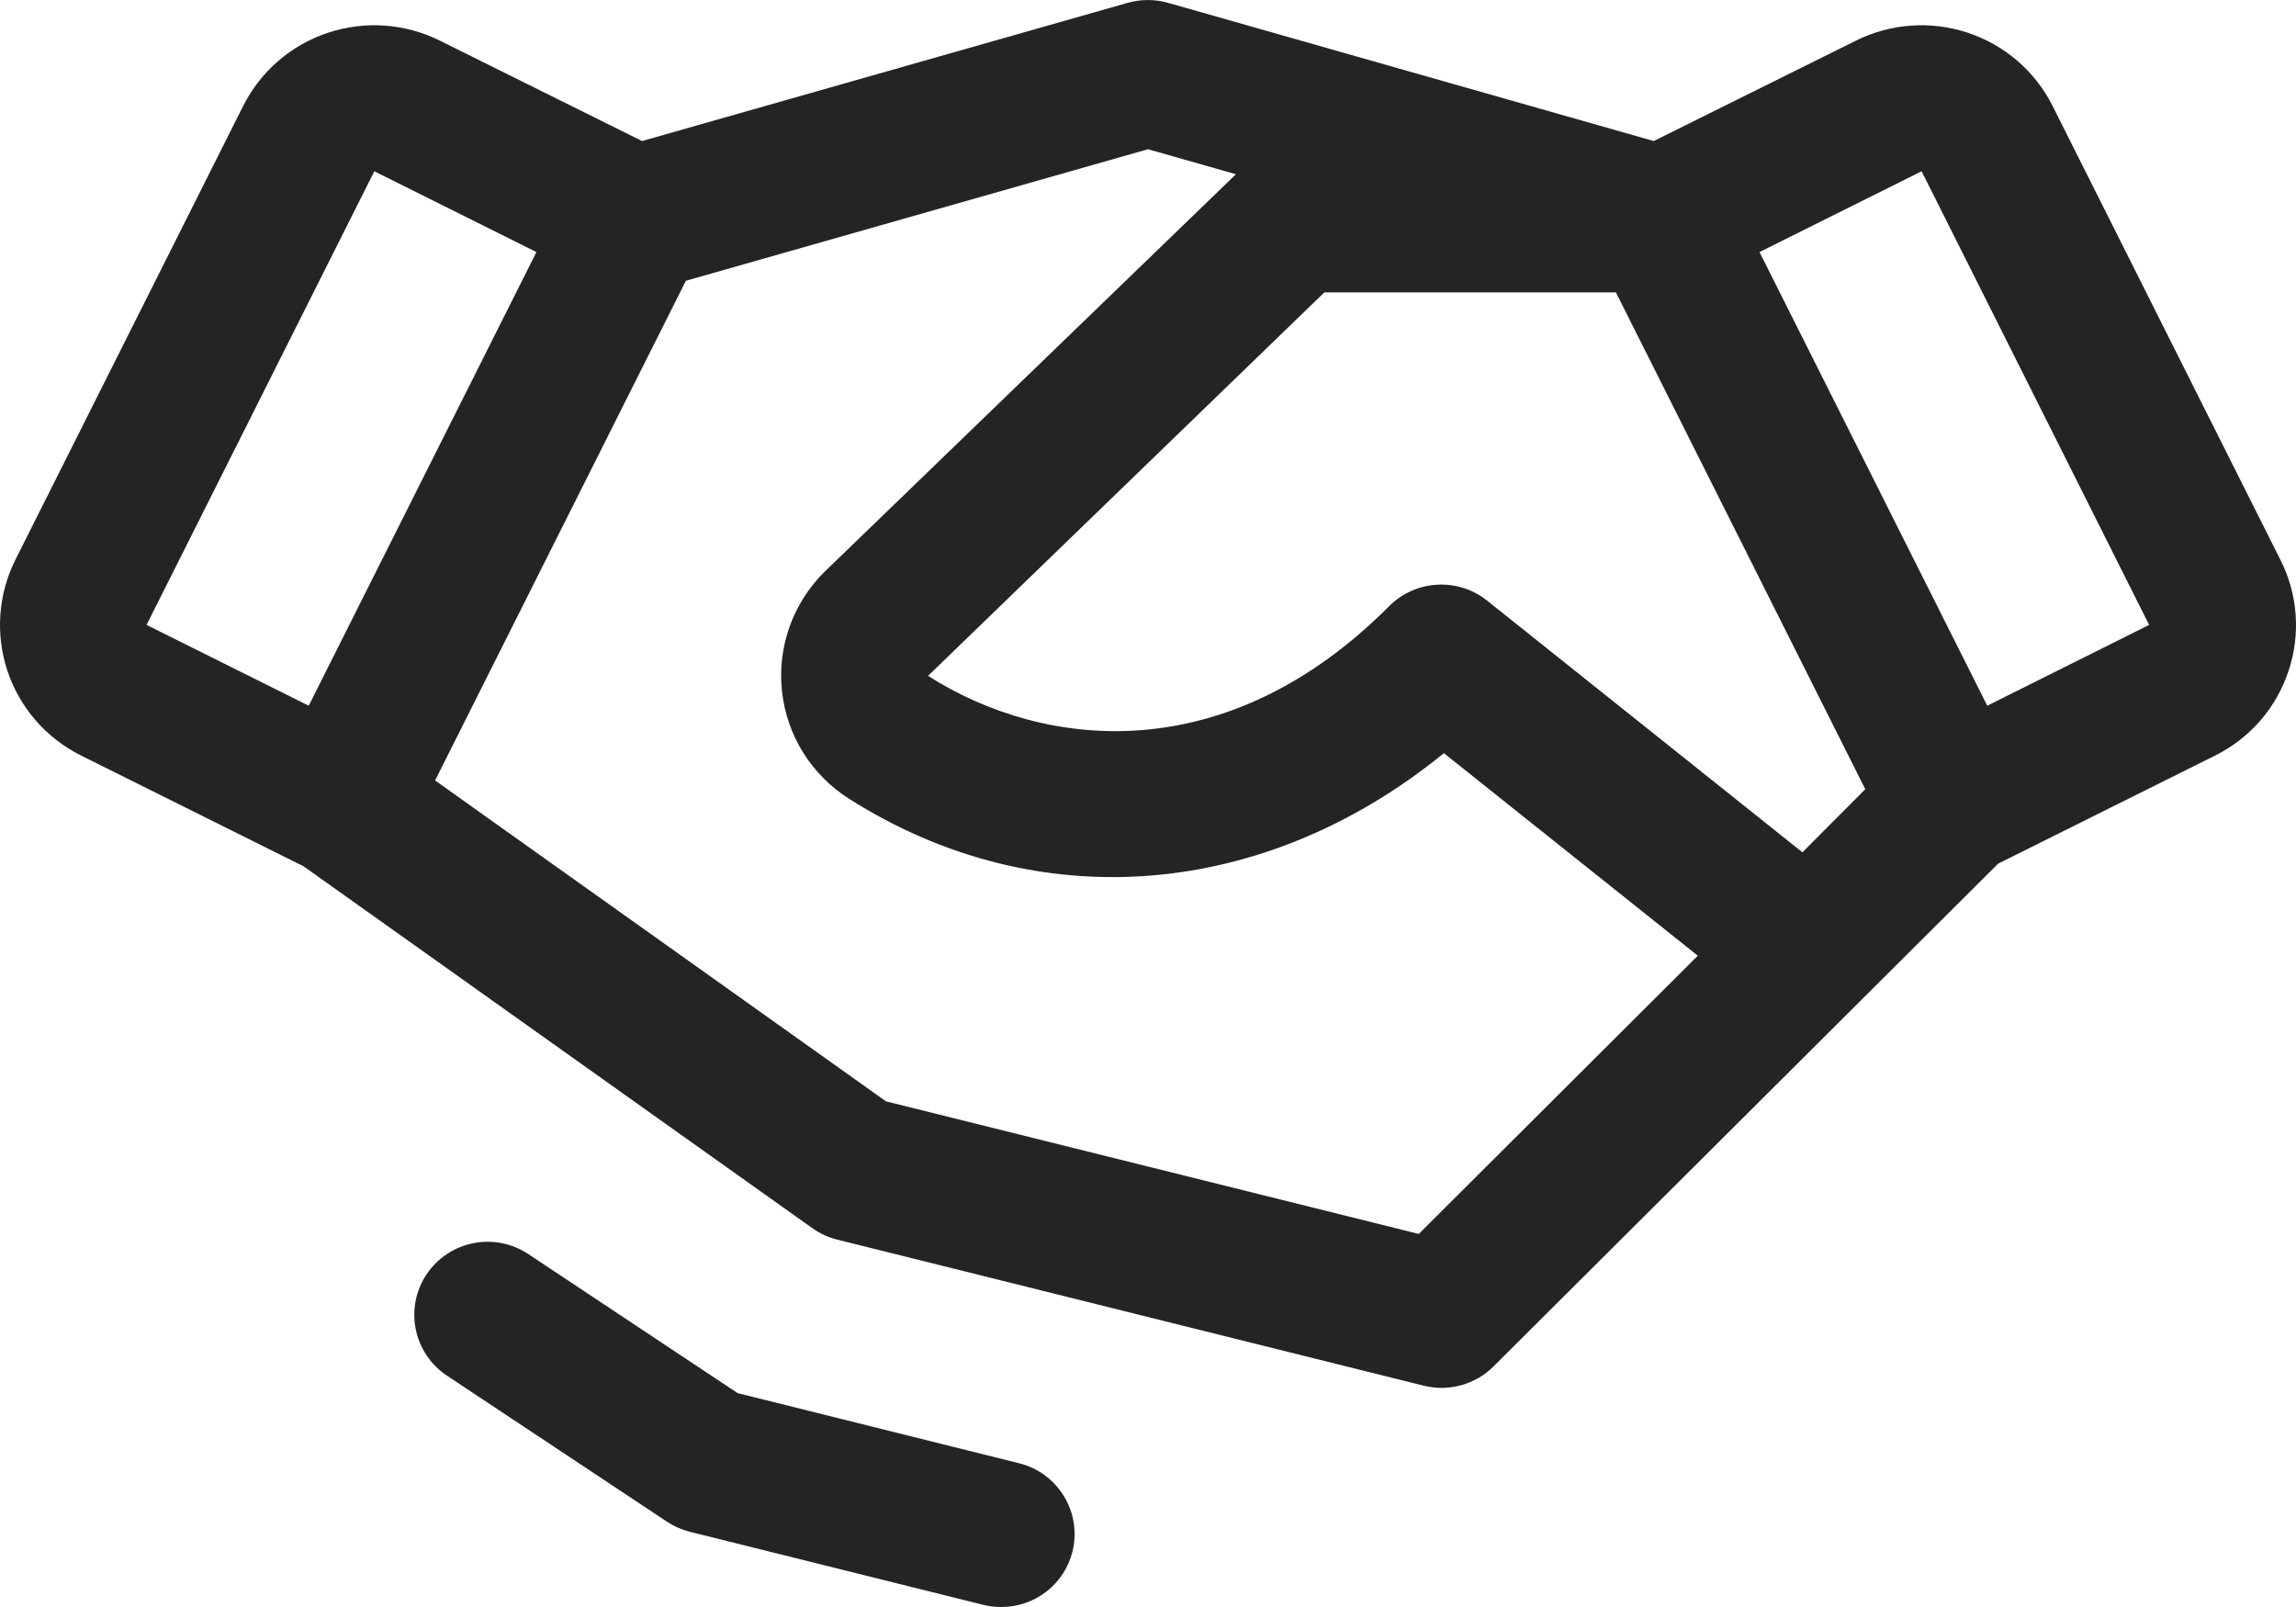 <?xml version="1.0" encoding="UTF-8"?> <svg xmlns="http://www.w3.org/2000/svg" width="30" height="21" viewBox="0 0 30 21" fill="none"> <path d="M14.013 20.277C13.961 20.483 13.842 20.667 13.673 20.798C13.505 20.929 13.297 21 13.084 21C13.003 21 12.923 20.991 12.844 20.971L9.013 20.017C8.906 19.99 8.805 19.945 8.713 19.884L5.839 17.976C5.628 17.835 5.481 17.617 5.432 17.369C5.382 17.12 5.433 16.863 5.574 16.652C5.715 16.442 5.934 16.295 6.184 16.246C6.433 16.196 6.691 16.247 6.903 16.388L9.638 18.205L13.309 19.12C13.432 19.149 13.547 19.203 13.649 19.277C13.751 19.352 13.837 19.445 13.902 19.553C13.968 19.66 14.011 19.779 14.03 19.904C14.049 20.028 14.043 20.155 14.013 20.277ZM29.902 8.769C29.823 9.007 29.698 9.227 29.534 9.417C29.369 9.606 29.169 9.761 28.944 9.873L26.108 11.286L19.513 17.858C19.396 17.974 19.25 18.058 19.091 18.102C18.931 18.146 18.763 18.148 18.603 18.108L10.939 16.199C10.823 16.17 10.713 16.12 10.615 16.05L3.967 11.321L1.059 9.873C0.605 9.647 0.259 9.25 0.098 8.77C-0.062 8.29 -0.025 7.766 0.202 7.313L3.177 1.385C3.405 0.932 3.803 0.588 4.285 0.428C4.767 0.268 5.293 0.305 5.747 0.531L8.389 1.843L14.735 0.037C14.907 -0.012 15.09 -0.012 15.262 0.037L21.608 1.843L24.25 0.531C24.704 0.305 25.23 0.268 25.712 0.428C26.194 0.588 26.593 0.932 26.82 1.385L29.795 7.313C29.909 7.537 29.977 7.78 29.995 8.031C30.013 8.281 29.982 8.532 29.902 8.769ZM24.372 10.313L21.114 3.821H17.304L12.126 8.832C13.642 9.797 16.019 10.063 18.151 7.921C18.318 7.754 18.541 7.654 18.777 7.641C19.013 7.627 19.246 7.701 19.43 7.848L23.551 11.138L24.372 10.313ZM1.915 8.166L4.034 9.222L7.009 3.294L4.891 2.238L1.915 8.166ZM22.184 12.489L18.866 9.842C16.526 11.751 13.556 12.002 11.094 10.438C10.852 10.285 10.647 10.079 10.495 9.836C10.344 9.594 10.249 9.32 10.218 9.036C10.186 8.752 10.22 8.464 10.315 8.194C10.41 7.925 10.565 7.68 10.768 7.477C10.771 7.474 10.774 7.471 10.778 7.468L16.149 2.277L15 1.95L8.962 3.669L5.685 10.199L11.576 14.392L18.538 16.125L22.184 12.489ZM28.081 8.166L25.108 2.238L22.99 3.294L25.966 9.222L28.081 8.166Z" fill="#242424"></path> </svg> 